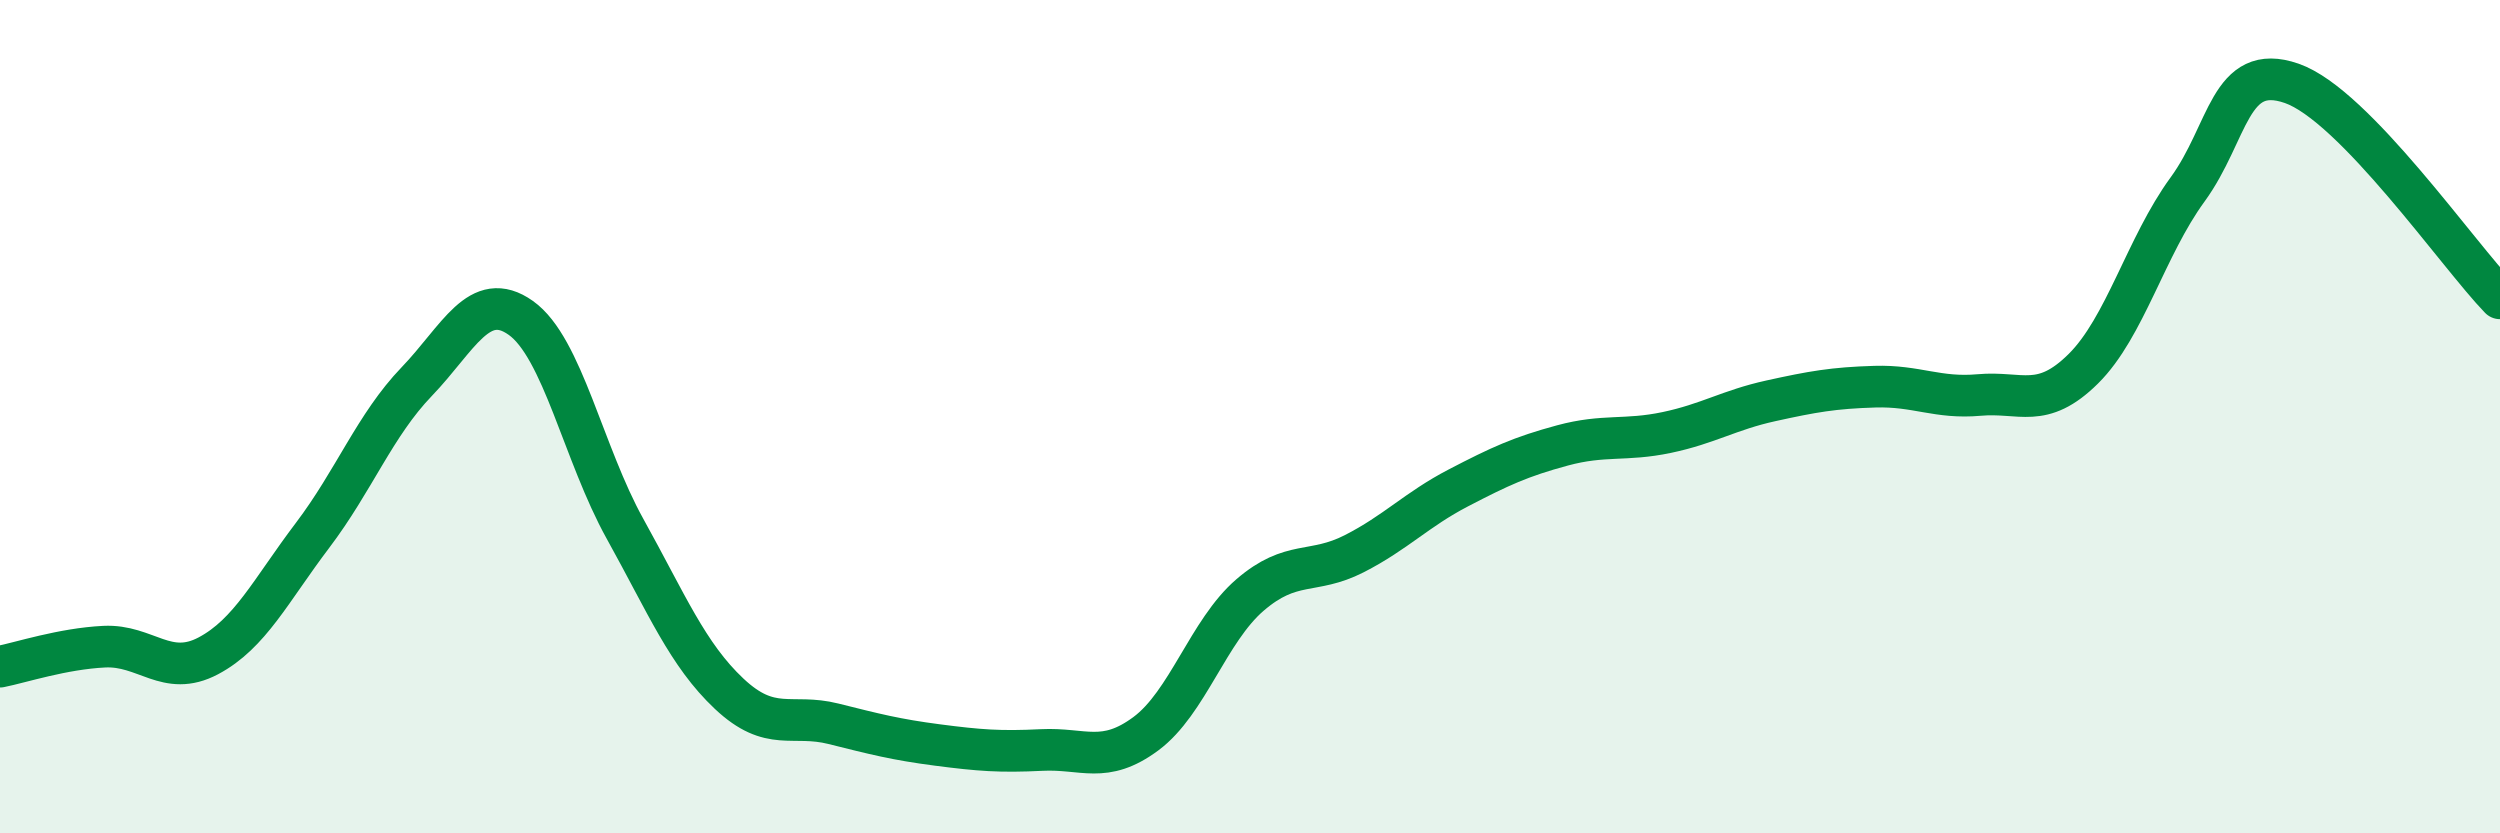 
    <svg width="60" height="20" viewBox="0 0 60 20" xmlns="http://www.w3.org/2000/svg">
      <path
        d="M 0,16 C 0.5,15.9 1.5,15.57 2.5,15.52 C 3.5,15.47 4,16.27 5,15.74 C 6,15.21 6.5,14.17 7.5,12.85 C 8.5,11.53 9,10.2 10,9.16 C 11,8.12 11.5,6.92 12.5,7.63 C 13.5,8.34 14,10.89 15,12.69 C 16,14.49 16.5,15.71 17.5,16.65 C 18.5,17.59 19,17.12 20,17.37 C 21,17.62 21.5,17.75 22.5,17.88 C 23.5,18.01 24,18.05 25,18 C 26,17.95 26.5,18.35 27.5,17.61 C 28.5,16.87 29,15.14 30,14.28 C 31,13.42 31.5,13.8 32.5,13.29 C 33.5,12.78 34,12.23 35,11.71 C 36,11.19 36.5,10.96 37.5,10.69 C 38.5,10.42 39,10.59 40,10.38 C 41,10.17 41.5,9.84 42.5,9.62 C 43.5,9.4 44,9.31 45,9.28 C 46,9.25 46.5,9.57 47.5,9.48 C 48.5,9.39 49,9.84 50,8.85 C 51,7.86 51.5,5.92 52.5,4.55 C 53.5,3.18 53.5,1.48 55,2 C 56.5,2.52 59,6.13 60,7.16L60 20L0 20Z"
        fill="#008740"
        opacity="0.1"
        stroke-linecap="round"
        stroke-linejoin="round"
      />
      <path
        d="M 0,16 C 0.5,15.9 1.5,15.57 2.5,15.52 C 3.5,15.47 4,16.27 5,15.74 C 6,15.21 6.5,14.17 7.5,12.85 C 8.5,11.53 9,10.2 10,9.16 C 11,8.12 11.5,6.92 12.5,7.63 C 13.5,8.34 14,10.89 15,12.69 C 16,14.49 16.5,15.71 17.5,16.65 C 18.5,17.59 19,17.12 20,17.37 C 21,17.62 21.5,17.75 22.5,17.88 C 23.5,18.01 24,18.05 25,18 C 26,17.95 26.5,18.35 27.5,17.61 C 28.5,16.87 29,15.14 30,14.28 C 31,13.42 31.5,13.8 32.5,13.29 C 33.5,12.78 34,12.23 35,11.71 C 36,11.19 36.5,10.96 37.5,10.69 C 38.5,10.42 39,10.59 40,10.38 C 41,10.17 41.5,9.84 42.5,9.62 C 43.5,9.4 44,9.31 45,9.28 C 46,9.25 46.5,9.57 47.5,9.48 C 48.5,9.39 49,9.84 50,8.85 C 51,7.86 51.5,5.92 52.5,4.55 C 53.5,3.18 53.5,1.48 55,2 C 56.5,2.52 59,6.13 60,7.16"
        stroke="#008740"
        stroke-width="1"
        fill="none"
        stroke-linecap="round"
        stroke-linejoin="round"
      />
    </svg>
  